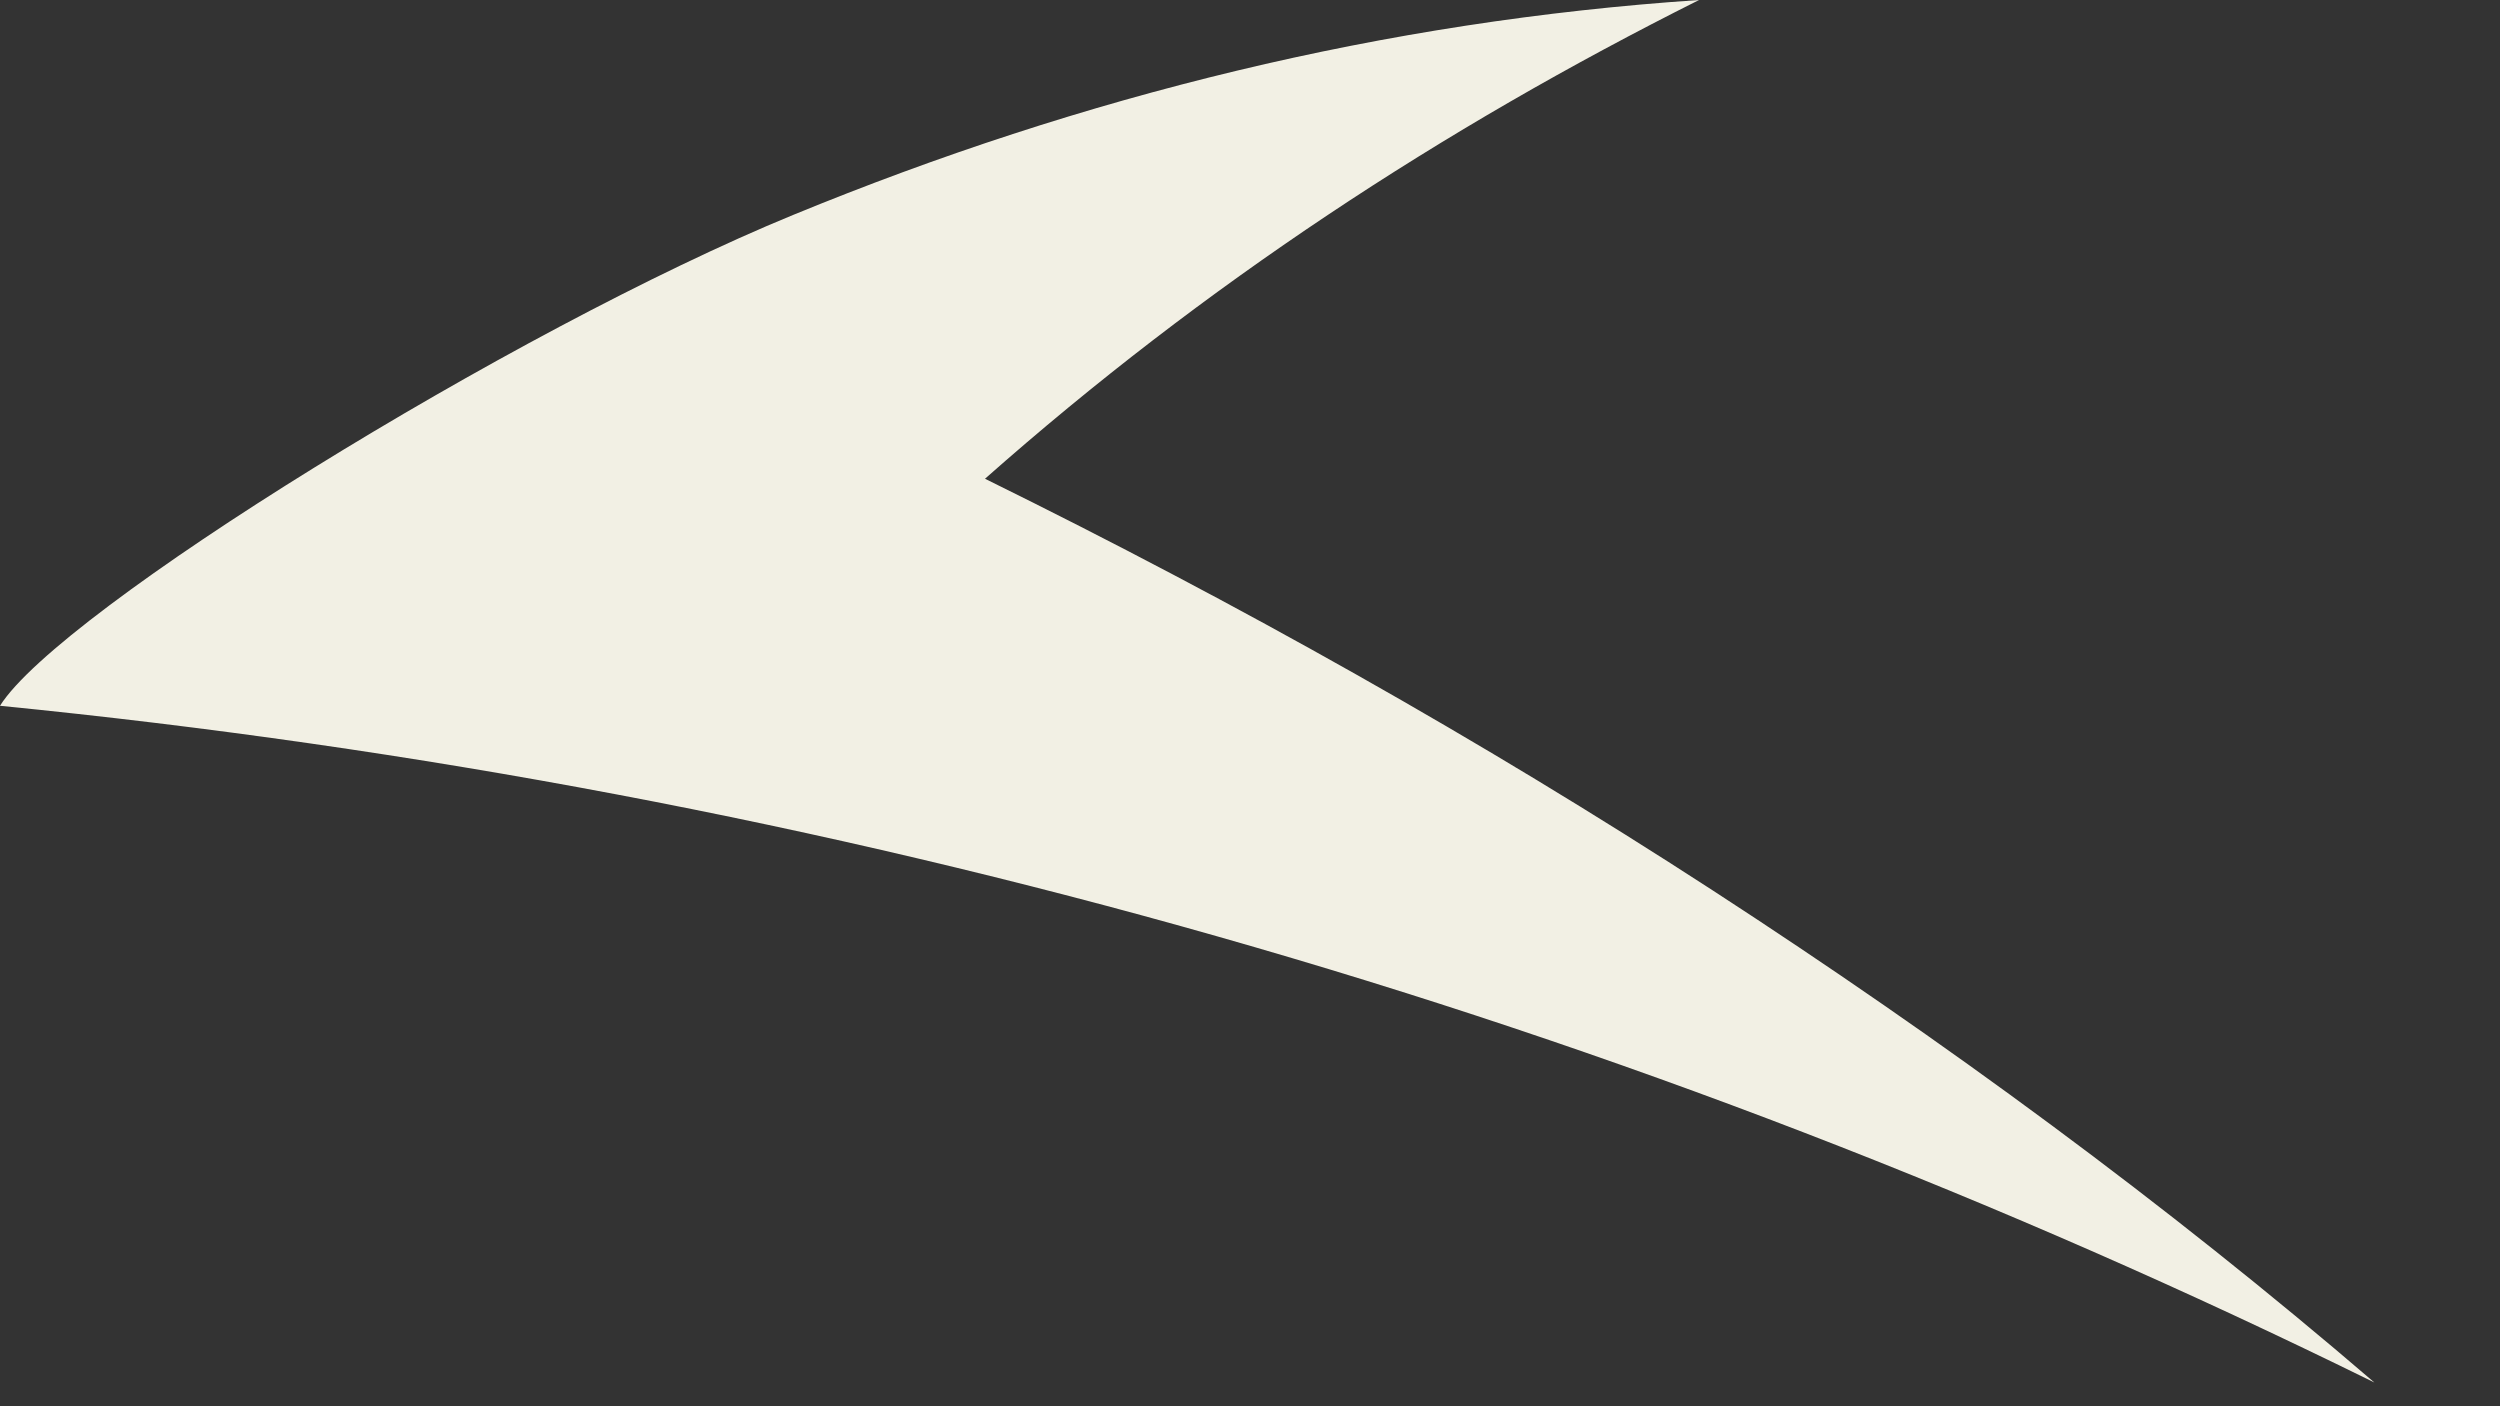 <?xml version="1.0" encoding="utf-8"?>
<svg xmlns="http://www.w3.org/2000/svg" fill="none" height="100%" overflow="visible" preserveAspectRatio="none" style="display: block;" viewBox="0 0 16 9" width="100%">
<rect x="0" y="0" width="16" height="9" fill="#333333" stroke="none"/>
<path d="M15.198 8.849C10.394 6.483 5.328 5.046 0 4.517C0.381 3.909 3.283 2.112 5.075 1.376C6.934 0.612 8.862 0.135 10.874 0C9.229 0.824 7.708 1.822 6.304 3.064C7.928 3.864 9.471 4.731 10.959 5.697C12.437 6.657 13.856 7.697 15.196 8.848L15.198 8.849Z" fill="#F2F0E4" id="Vector"/>
</svg>